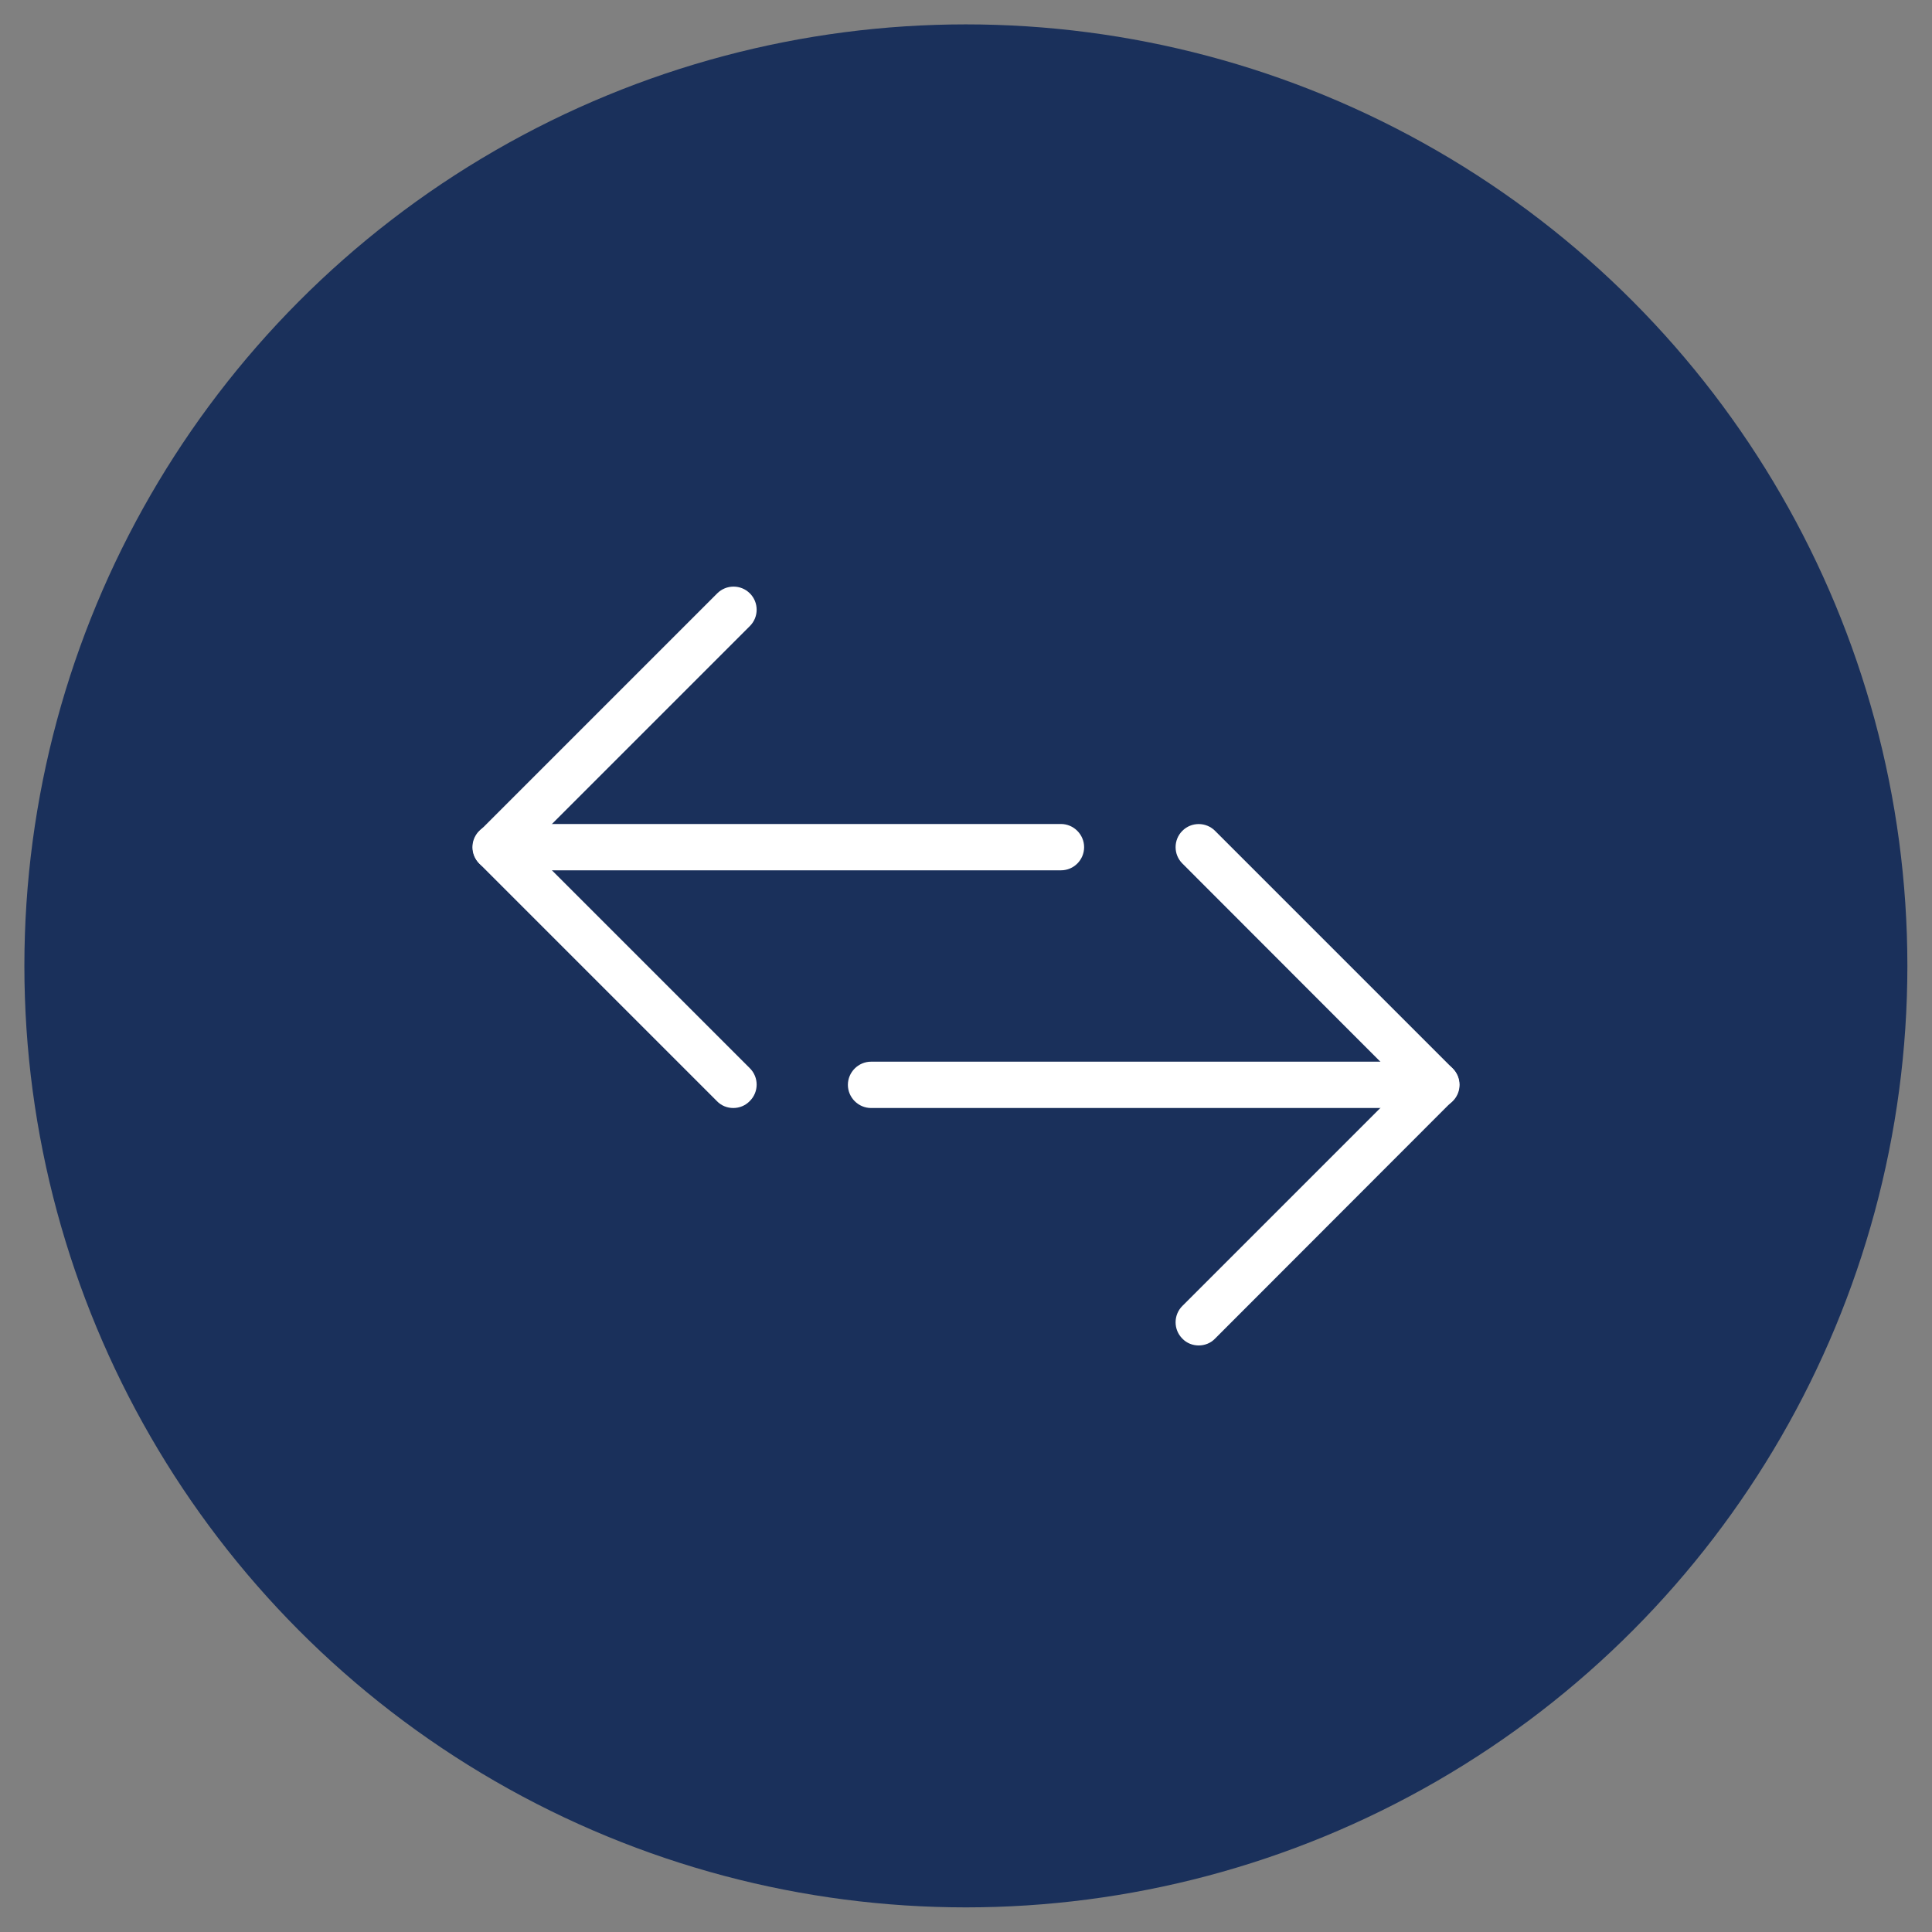 <?xml version="1.0" encoding="utf-8"?>
<!-- Generator: Adobe Illustrator 24.2.1, SVG Export Plug-In . SVG Version: 6.00 Build 0)  -->
<svg version="1.1" id="Layer_1" xmlns="http://www.w3.org/2000/svg" xmlns:xlink="http://www.w3.org/1999/xlink" x="0px" y="0px"
	 viewBox="0 0 792.5 792.5" style="enable-background:new 0 0 792.5 792.5;" xml:space="preserve">
<rect x="0" y="0" width="792.5" height="792.5" fill="#808080" stroke="none"/>
<style type="text/css">
	.st0{fill:#1A305B;}
	.st1{fill:#FFFFFF;}
</style>
<circle class="st0" cx="396.2" cy="396.2" r="386.2"/>
<g>
	<path class="st1" d="M300.8,454.5c-2.4,0-4.9-0.9-6.7-2.8l-97.4-97.4c-3.7-3.7-3.7-9.7,0-13.4l97.5-97.5c3.7-3.7,9.7-3.7,13.4,0
		c3.7,3.7,3.7,9.7,0,13.4l-90.7,90.7l90.7,90.7c3.7,3.7,3.7,9.7,0,13.4C305.7,453.6,303.2,454.5,300.8,454.5z"/>
	<path class="st1" d="M435.2,357H203.3c-5.2,0-9.5-4.3-9.5-9.5s4.3-9.5,9.5-9.5h231.9c5.2,0,9.5,4.3,9.5,9.5S440.5,357,435.2,357z"
		/>
	<path class="st1" d="M491.7,551.9c-2.4,0-4.9-0.9-6.7-2.8c-3.7-3.7-3.7-9.7,0-13.4l90.7-90.7L485,354.2c-3.7-3.7-3.7-9.7,0-13.4
		c3.7-3.7,9.7-3.7,13.4,0l97.4,97.4c3.7,3.7,3.7,9.7,0,13.4l-97.4,97.5C496.6,551,494.1,551.9,491.7,551.9z"/>
	<path class="st1" d="M589.2,454.5H357.3c-5.2,0-9.5-4.3-9.5-9.5s4.3-9.5,9.5-9.5h231.9c5.2,0,9.5,4.3,9.5,9.5
		S594.4,454.5,589.2,454.5z"/>
</g>
</svg>
